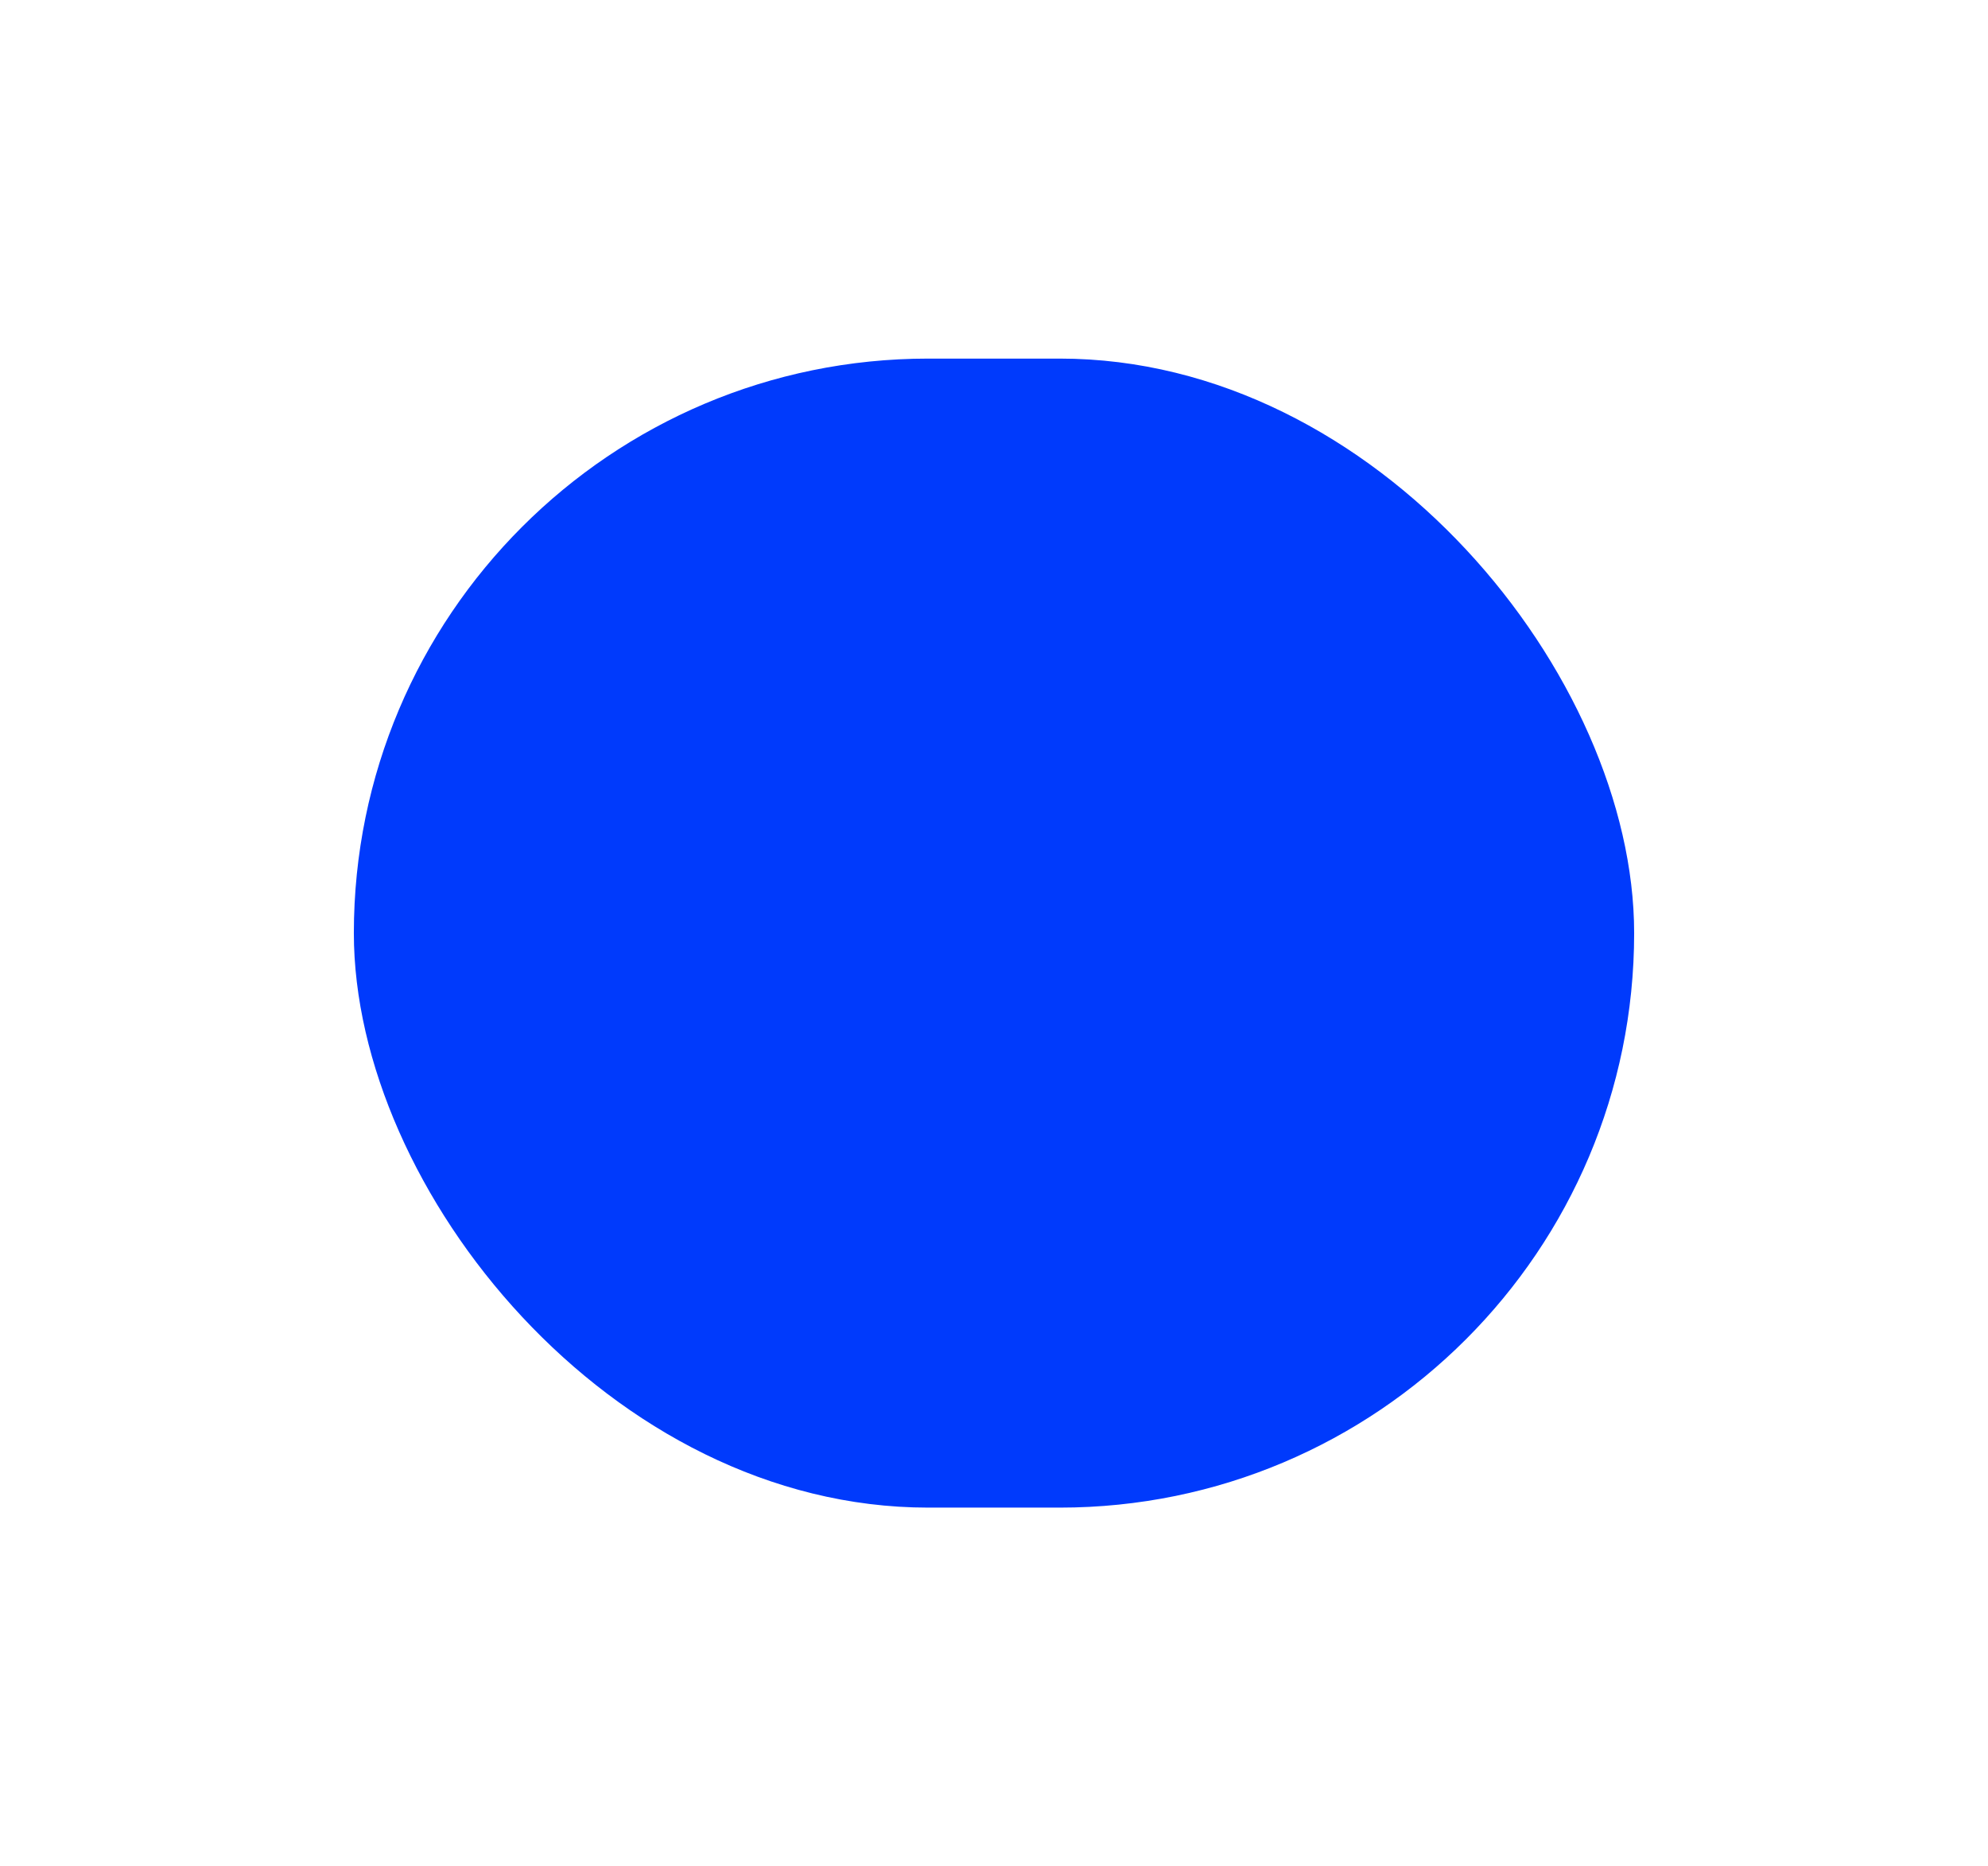 <svg width="309" height="290" viewBox="0 0 309 290" fill="none" xmlns="http://www.w3.org/2000/svg">
<g filter="url(#filter0_f_1_2)">
<rect x="55" y="55.724" width="199" height="178.551" rx="89.276" fill="#003AFC"/>
</g>
<defs>
<filter id="filter0_f_1_2" x="0.138" y="0.862" width="308.724" height="288.276" filterUnits="userSpaceOnUse" color-interpolation-filters="sRGB">
<feFlood flood-opacity="0" result="BackgroundImageFix"/>
<feBlend mode="normal" in="SourceGraphic" in2="BackgroundImageFix" result="shape"/>
<feGaussianBlur stdDeviation="27.431" result="effect1_foregroundBlur_1_2"/>
</filter>
</defs>
</svg>
